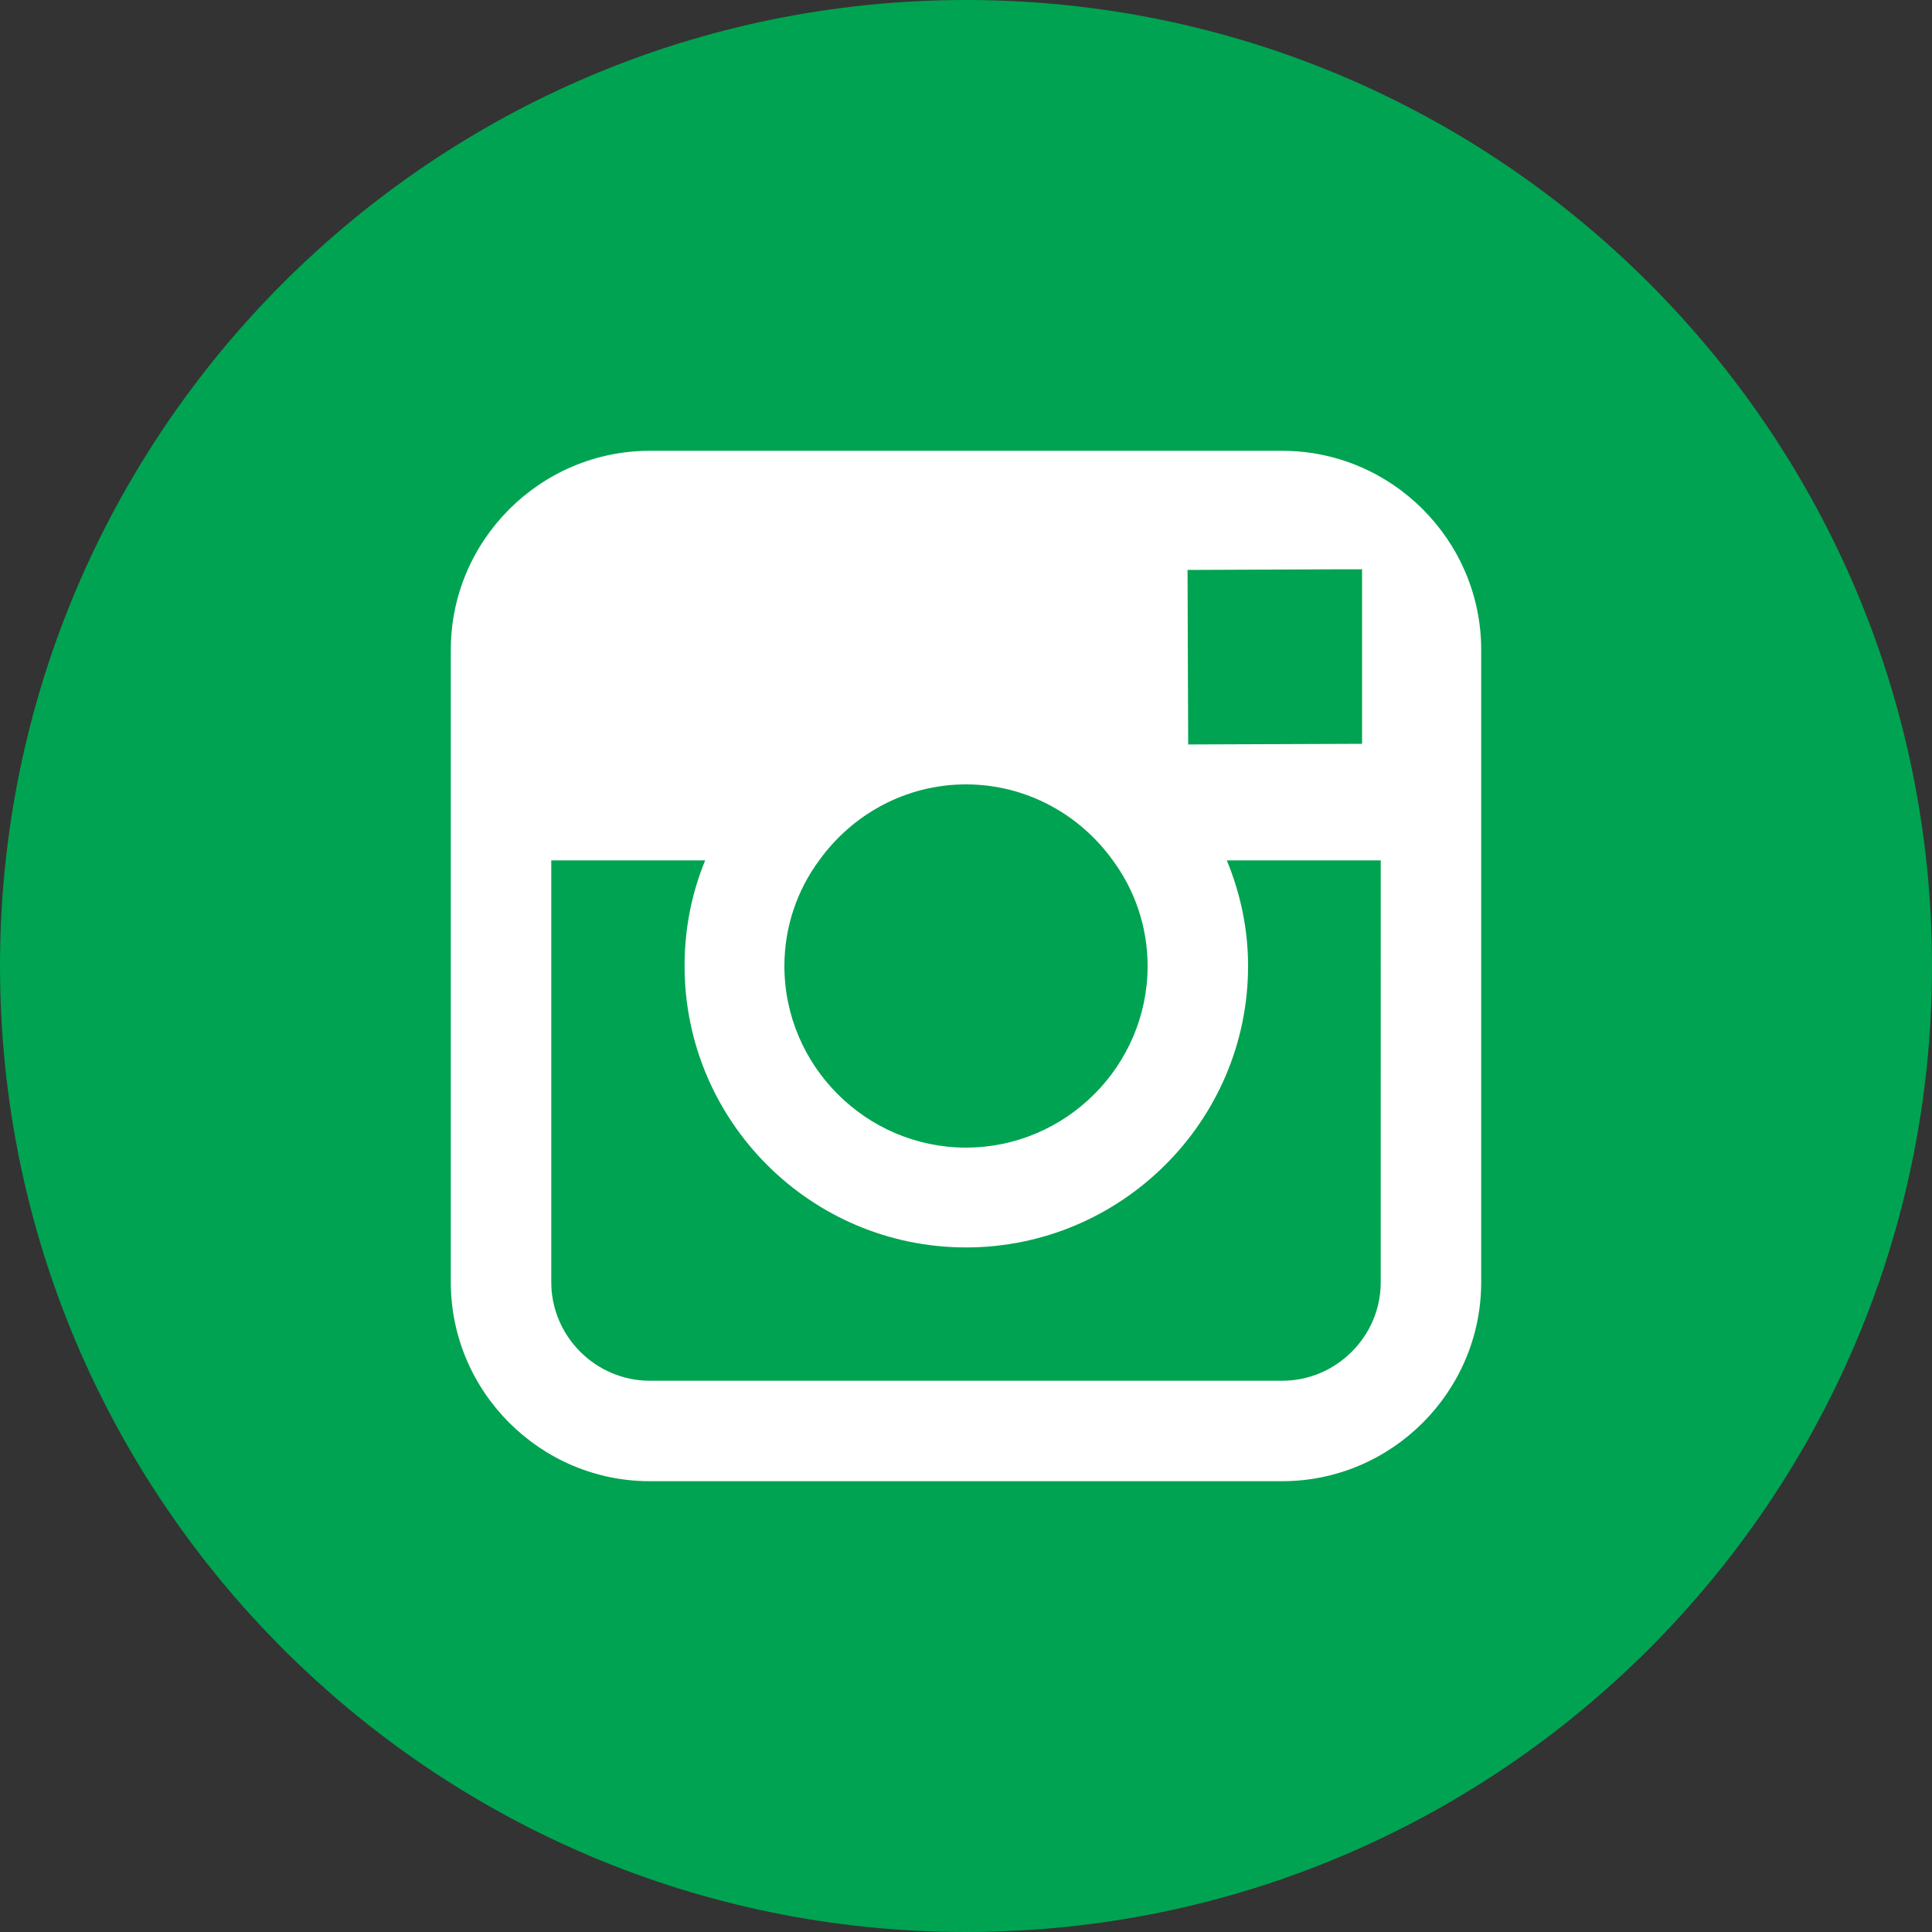 <?xml version="1.0" encoding="utf-8"?>
<!-- Generator: Adobe Illustrator 16.0.0, SVG Export Plug-In . SVG Version: 6.00 Build 0)  -->
<!DOCTYPE svg PUBLIC "-//W3C//DTD SVG 1.1//EN" "http://www.w3.org/Graphics/SVG/1.1/DTD/svg11.dtd">
<svg version="1.1" id="Layer_1" xmlns="http://www.w3.org/2000/svg" xmlns:xlink="http://www.w3.org/1999/xlink" x="0px" y="0px"
	 width="30px" height="30px" viewBox="0 0 30 30" enable-background="new 0 0 30 30" xml:space="preserve">
<rect x="0" y="0" width="30" height="30" fill="#333333" stroke="none"/>
<path fill-rule="evenodd" clip-rule="evenodd" fill="#00A351" d="M15,0c8.28,0,15,6.72,15,15s-6.72,15-15,15S0,23.28,0,15
	S6.72,0,15,0z"/>
<path fill="#FFFFFF" d="M21.44,19.91c0,0.84-0.69,1.53-1.53,1.53h-9.82c-0.84,0-1.53-0.69-1.53-1.53v-6.55h2.39
	c-0.21,0.51-0.32,1.06-0.32,1.64c0,2.41,1.96,4.37,4.37,4.37s4.38-1.96,4.38-4.37c0-0.58-0.12-1.13-0.33-1.64h2.39V19.91z
	 M12.72,13.36c0.51-0.71,1.34-1.18,2.28-1.18s1.77,0.47,2.28,1.18c0.34,0.46,0.54,1.03,0.54,1.64c0,1.55-1.27,2.82-2.82,2.82
	s-2.82-1.27-2.82-2.82C12.18,14.39,12.38,13.82,12.72,13.36z M20.79,8.84h0.36V9.2v2.35l-2.7,0.01l-0.01-2.71L20.79,8.84z M19.91,7
	h-9.82C8.39,7,7,8.39,7,10.09v3.27v6.55C7,21.61,8.39,23,10.09,23h9.82c1.7,0,3.09-1.39,3.09-3.09v-6.55v-3.27
	C23,8.39,21.61,7,19.91,7z"/>
</svg>
